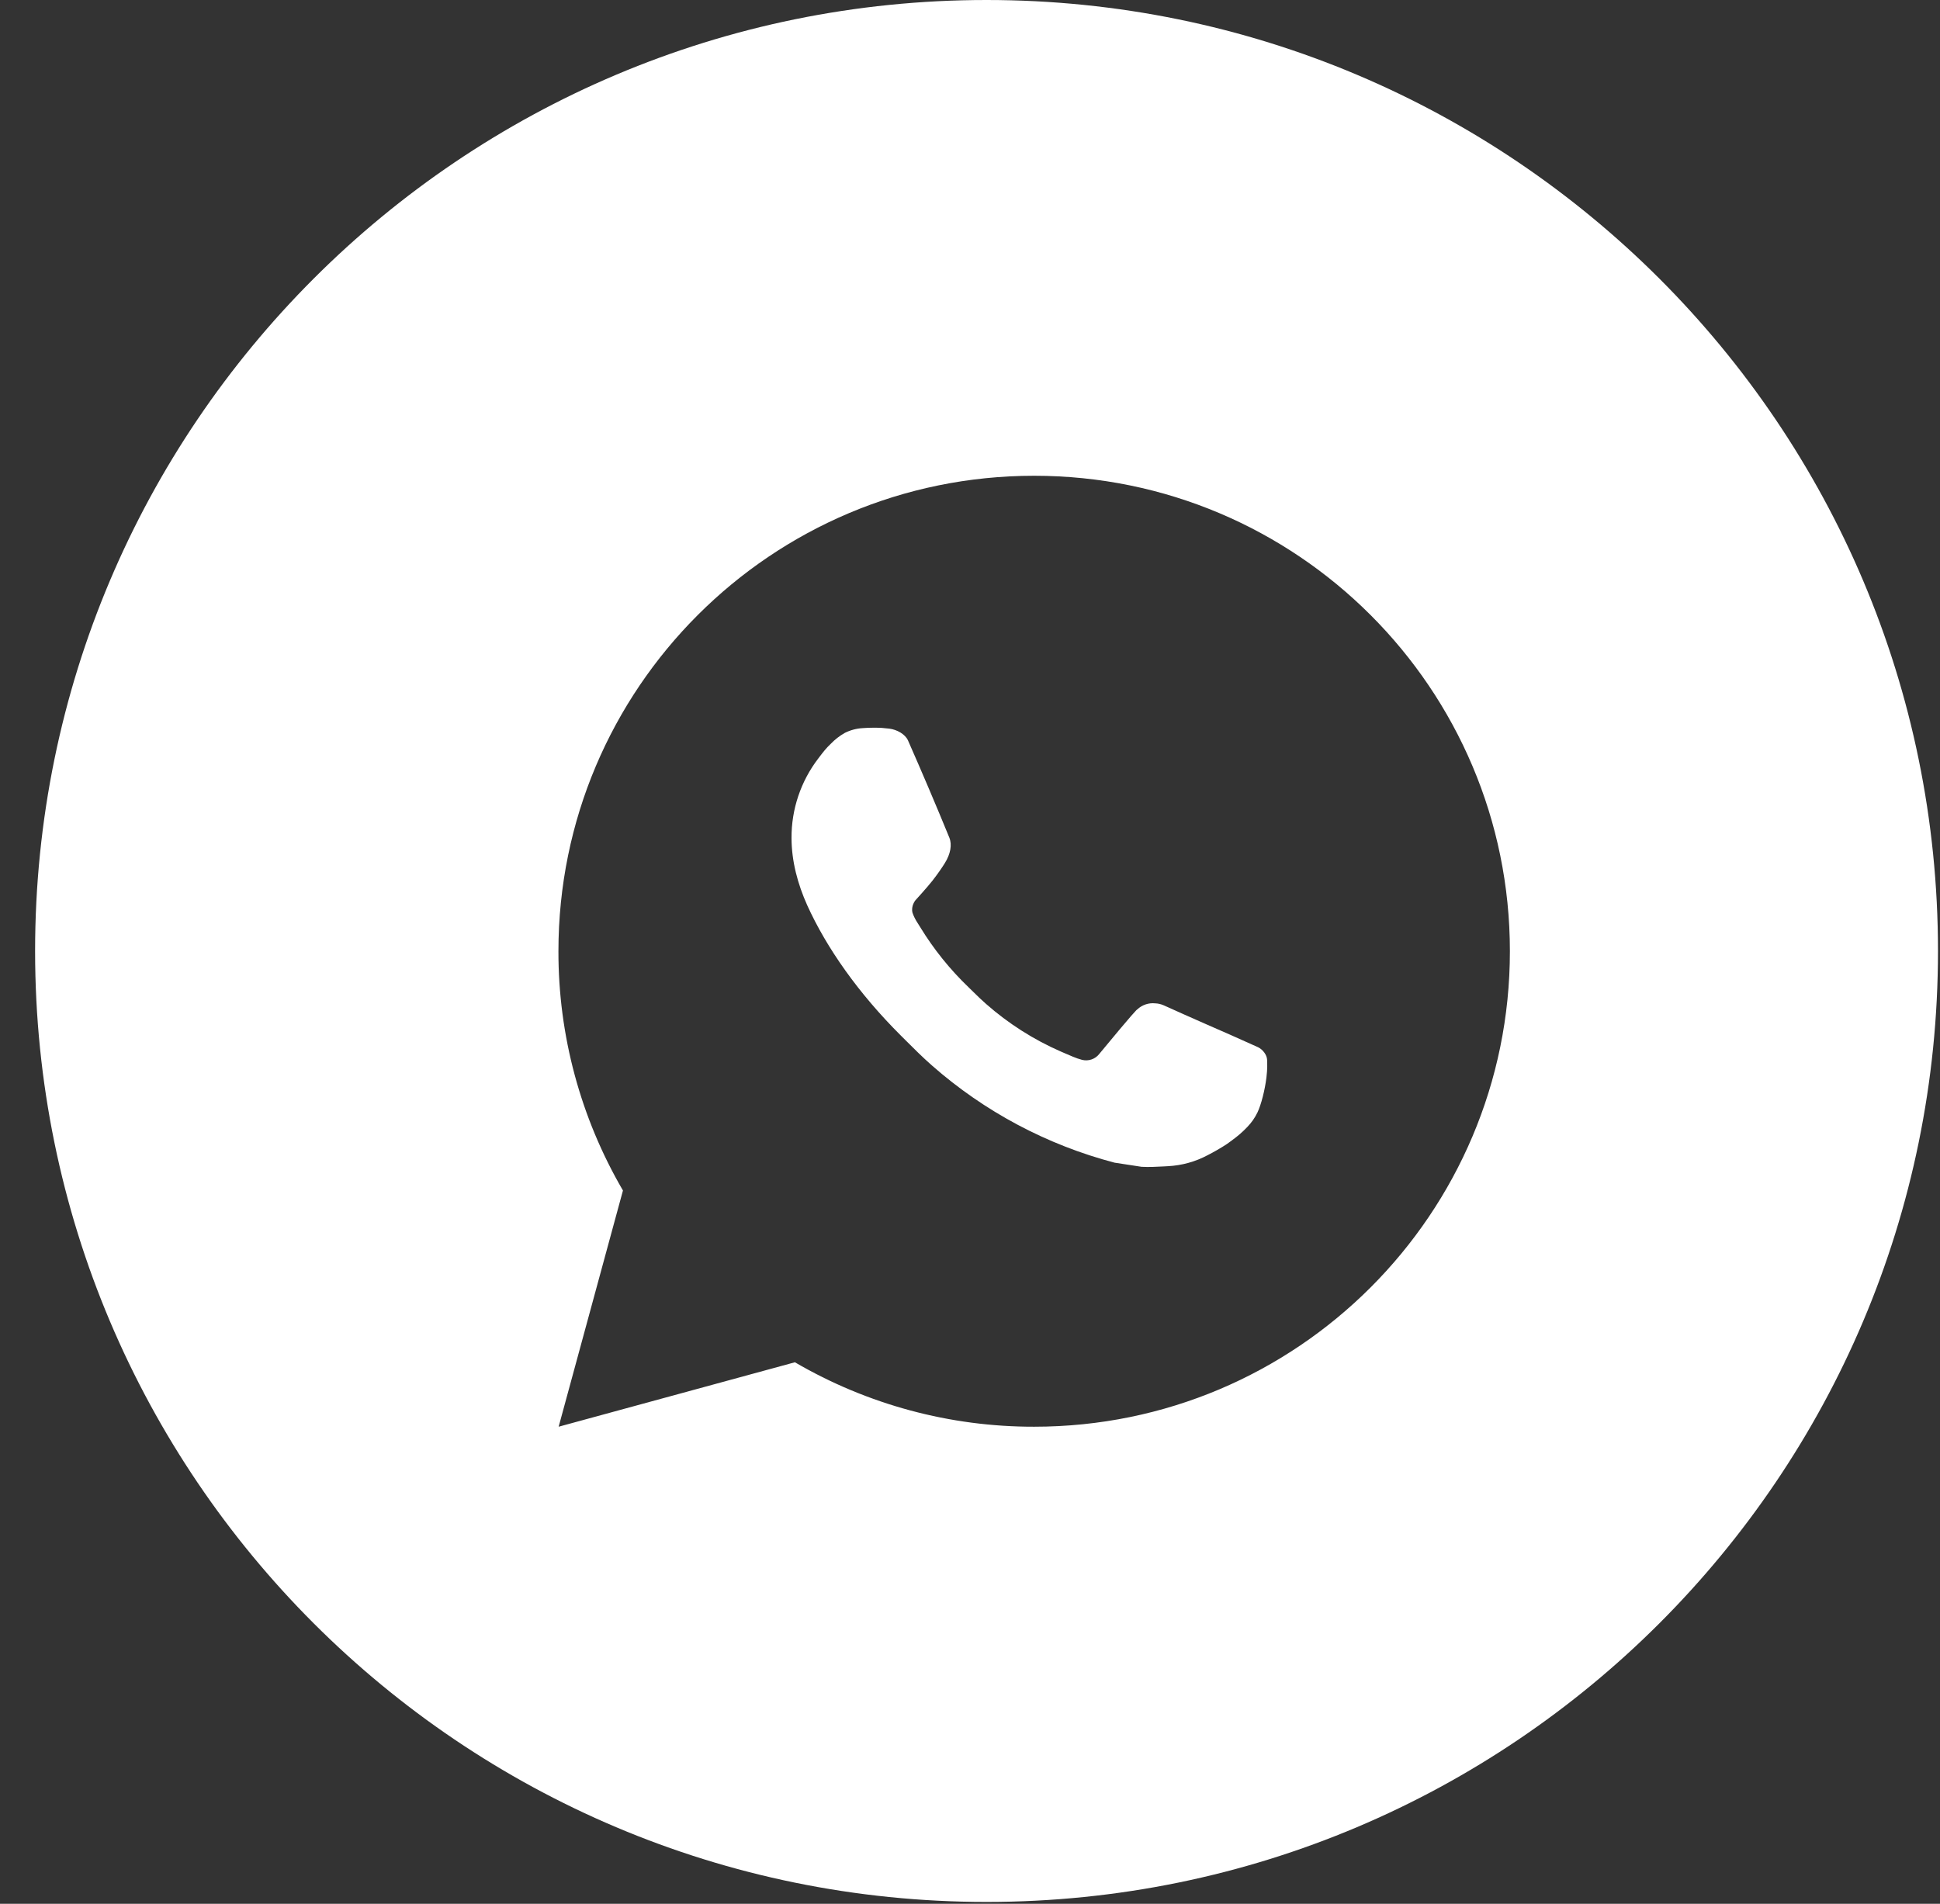 <?xml version="1.0" encoding="UTF-8"?> <svg xmlns="http://www.w3.org/2000/svg" width="54" height="53" viewBox="0 0 54 53" fill="none"><rect x="0" y="0" width="54" height="53" fill="#333333" stroke="none"/><path fill-rule="evenodd" clip-rule="evenodd" d="M27.46 52.949C42.087 52.949 53.944 41.096 53.944 26.474C53.944 11.853 42.087 0 27.46 0C12.834 0 0.977 11.853 0.977 26.474C0.977 41.096 12.834 52.949 27.46 52.949ZM42.028 26.482C42.028 19.171 36.1 13.245 28.786 13.245C21.473 13.245 15.544 19.171 15.544 26.482C15.54 28.822 16.16 31.121 17.34 33.143L15.55 39.719L22.126 37.925C24.147 39.104 26.446 39.723 28.786 39.719C36.1 39.719 42.028 33.793 42.028 26.482ZM24.009 20.271L24.273 20.26L24.272 20.259C24.361 20.258 24.451 20.26 24.54 20.264C24.611 20.27 24.683 20.277 24.754 20.285C24.965 20.311 25.197 20.438 25.275 20.615C25.669 21.51 26.053 22.411 26.424 23.317C26.506 23.517 26.457 23.775 26.301 24.026C26.221 24.155 26.098 24.335 25.953 24.52C25.803 24.711 25.481 25.063 25.481 25.063C25.481 25.063 25.35 25.219 25.4 25.413C25.434 25.509 25.479 25.6 25.535 25.685L25.614 25.811C25.989 26.426 26.443 26.99 26.964 27.489C27.007 27.53 27.05 27.572 27.092 27.614C27.207 27.727 27.323 27.841 27.445 27.947C28.067 28.495 28.77 28.943 29.53 29.275C29.577 29.294 29.614 29.311 29.653 29.328C29.709 29.352 29.768 29.377 29.864 29.418C29.946 29.453 30.031 29.482 30.117 29.505C30.206 29.528 30.3 29.524 30.387 29.493C30.474 29.463 30.549 29.407 30.605 29.333C31.562 28.173 31.651 28.098 31.657 28.101C31.724 28.038 31.803 27.991 31.889 27.962C31.976 27.933 32.067 27.923 32.158 27.933C32.238 27.936 32.317 27.955 32.391 27.987C33.095 28.307 34.247 28.809 34.247 28.809L35.018 29.154C35.146 29.216 35.264 29.363 35.27 29.505C35.27 29.51 35.27 29.515 35.27 29.52C35.274 29.61 35.281 29.751 35.251 29.999C35.209 30.342 35.105 30.753 35.002 30.969C34.929 31.121 34.834 31.255 34.724 31.369C34.576 31.524 34.466 31.618 34.287 31.75C34.178 31.832 34.121 31.869 34.121 31.869C33.957 31.974 33.788 32.071 33.614 32.16C33.273 32.342 32.897 32.446 32.511 32.466C32.468 32.468 32.426 32.471 32.383 32.473C32.18 32.484 31.977 32.494 31.775 32.483L31.023 32.368C29.14 31.873 27.399 30.946 25.938 29.66C25.68 29.433 25.438 29.192 25.195 28.949C25.156 28.91 25.117 28.87 25.077 28.831C23.901 27.66 23.01 26.396 22.469 25.202C22.204 24.611 22.034 23.98 22.032 23.331C22.028 22.528 22.291 21.747 22.781 21.11C22.796 21.091 22.81 21.072 22.825 21.052C22.907 20.945 22.992 20.832 23.127 20.705C23.241 20.586 23.372 20.485 23.516 20.403C23.67 20.326 23.837 20.281 24.009 20.271ZM24.272 20.259C24.183 20.26 24.095 20.263 24.006 20.27L24.272 20.259Z" fill="white"></path></svg> 